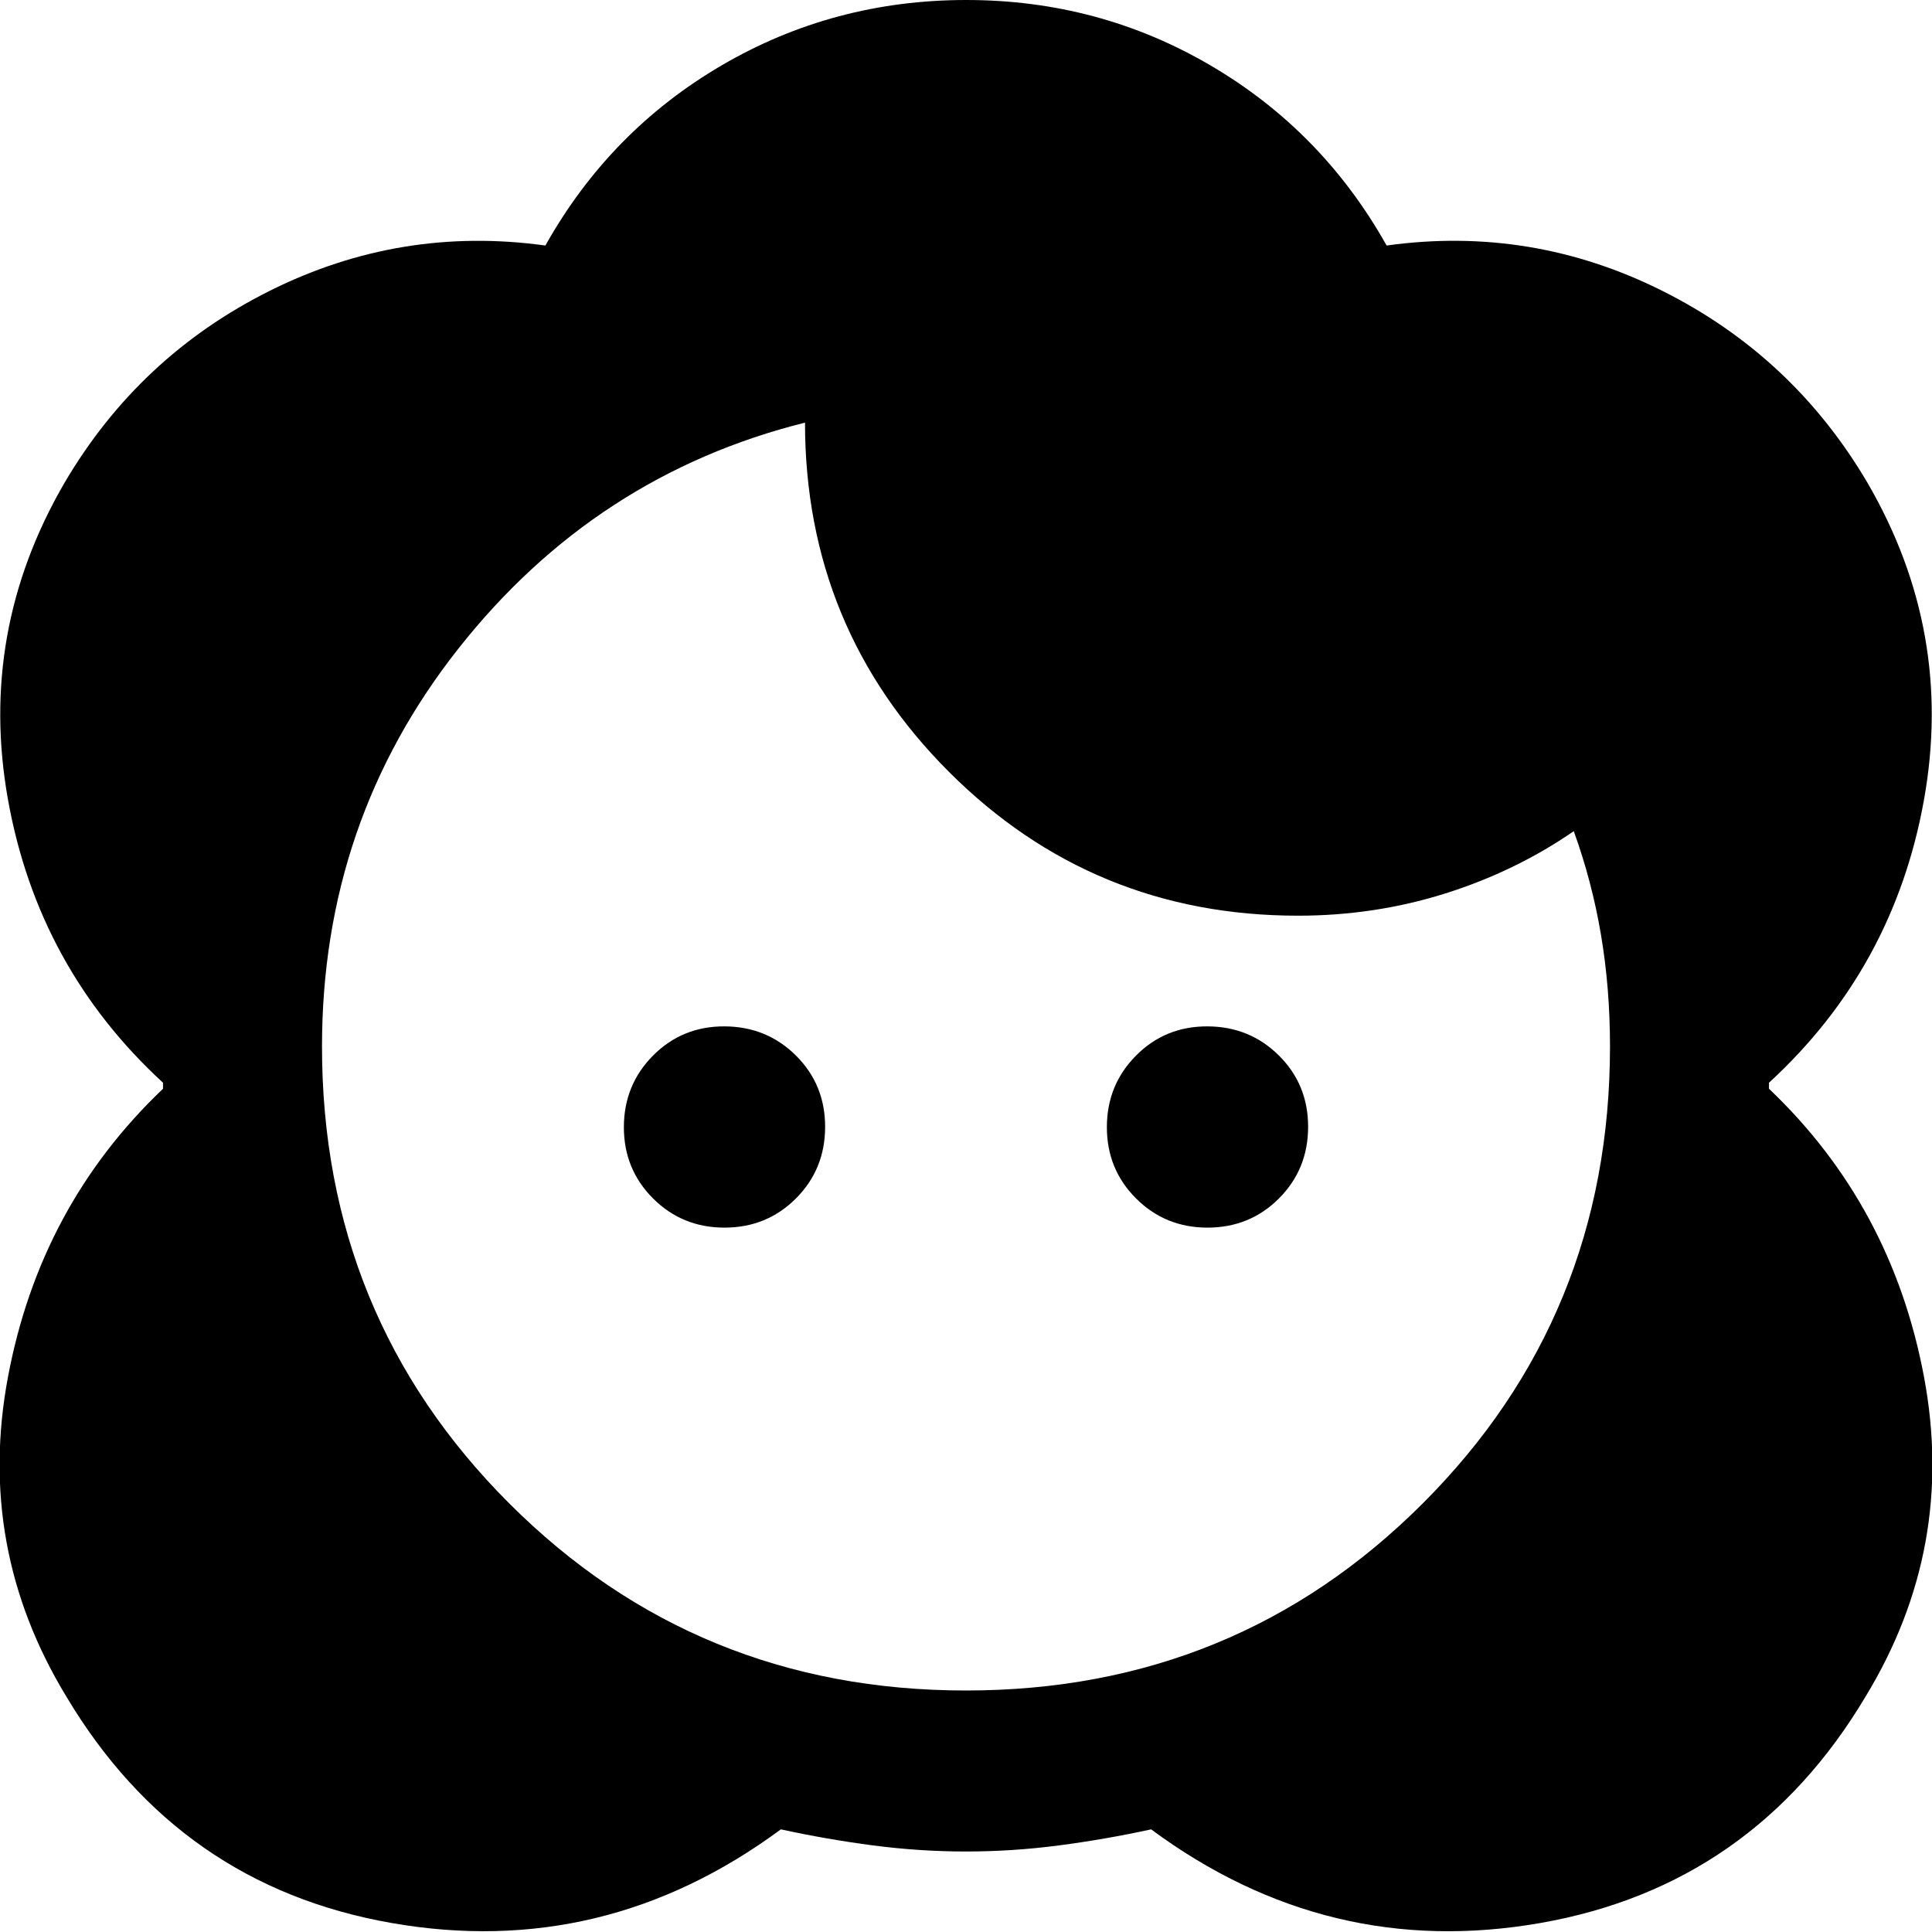 <?xml version="1.0" encoding="utf-8"?>
<!-- Generator: www.svgicons.com -->
<svg xmlns="http://www.w3.org/2000/svg" width="800" height="800" viewBox="0 0 24 24">
<path fill="currentColor" d="M12 23q-.575 0-1.15-.075t-1.15-.2q-2.2 1.625-4.837 1.163T.824 21.075Q-.3 19.225.1 17.1t1.925-3.575v-.075Q.475 12.025.1 9.938T.8 6q.925-1.575 2.55-2.387t3.425-.563q.8-1.425 2.188-2.237T12 0t3.038.813t2.187 2.237q1.8-.25 3.425.563T23.2 6q1.075 1.85.7 3.938t-1.925 3.512v.075Q23.5 14.975 23.9 17.1t-.725 3.975q-1.4 2.35-4.038 2.813T14.3 22.725q-.575.125-1.15.2T12 23m0-2q3.35 0 5.675-2.325T20 13q0-.725-.112-1.388t-.338-1.287q-.725.5-1.6.775t-1.825.275q-2.55 0-4.337-1.787T10 5.25q-2.6.65-4.3 2.8T4 13q0 3.35 2.325 5.675T12 21m-3-5.75q-.525 0-.888-.363T7.75 14t.363-.888T9 12.75t.888.363t.362.887t-.363.888T9 15.25m6 0q-.525 0-.888-.363T13.75 14t.363-.888t.887-.362t.888.363t.362.887t-.363.888t-.887.362"/>
</svg>